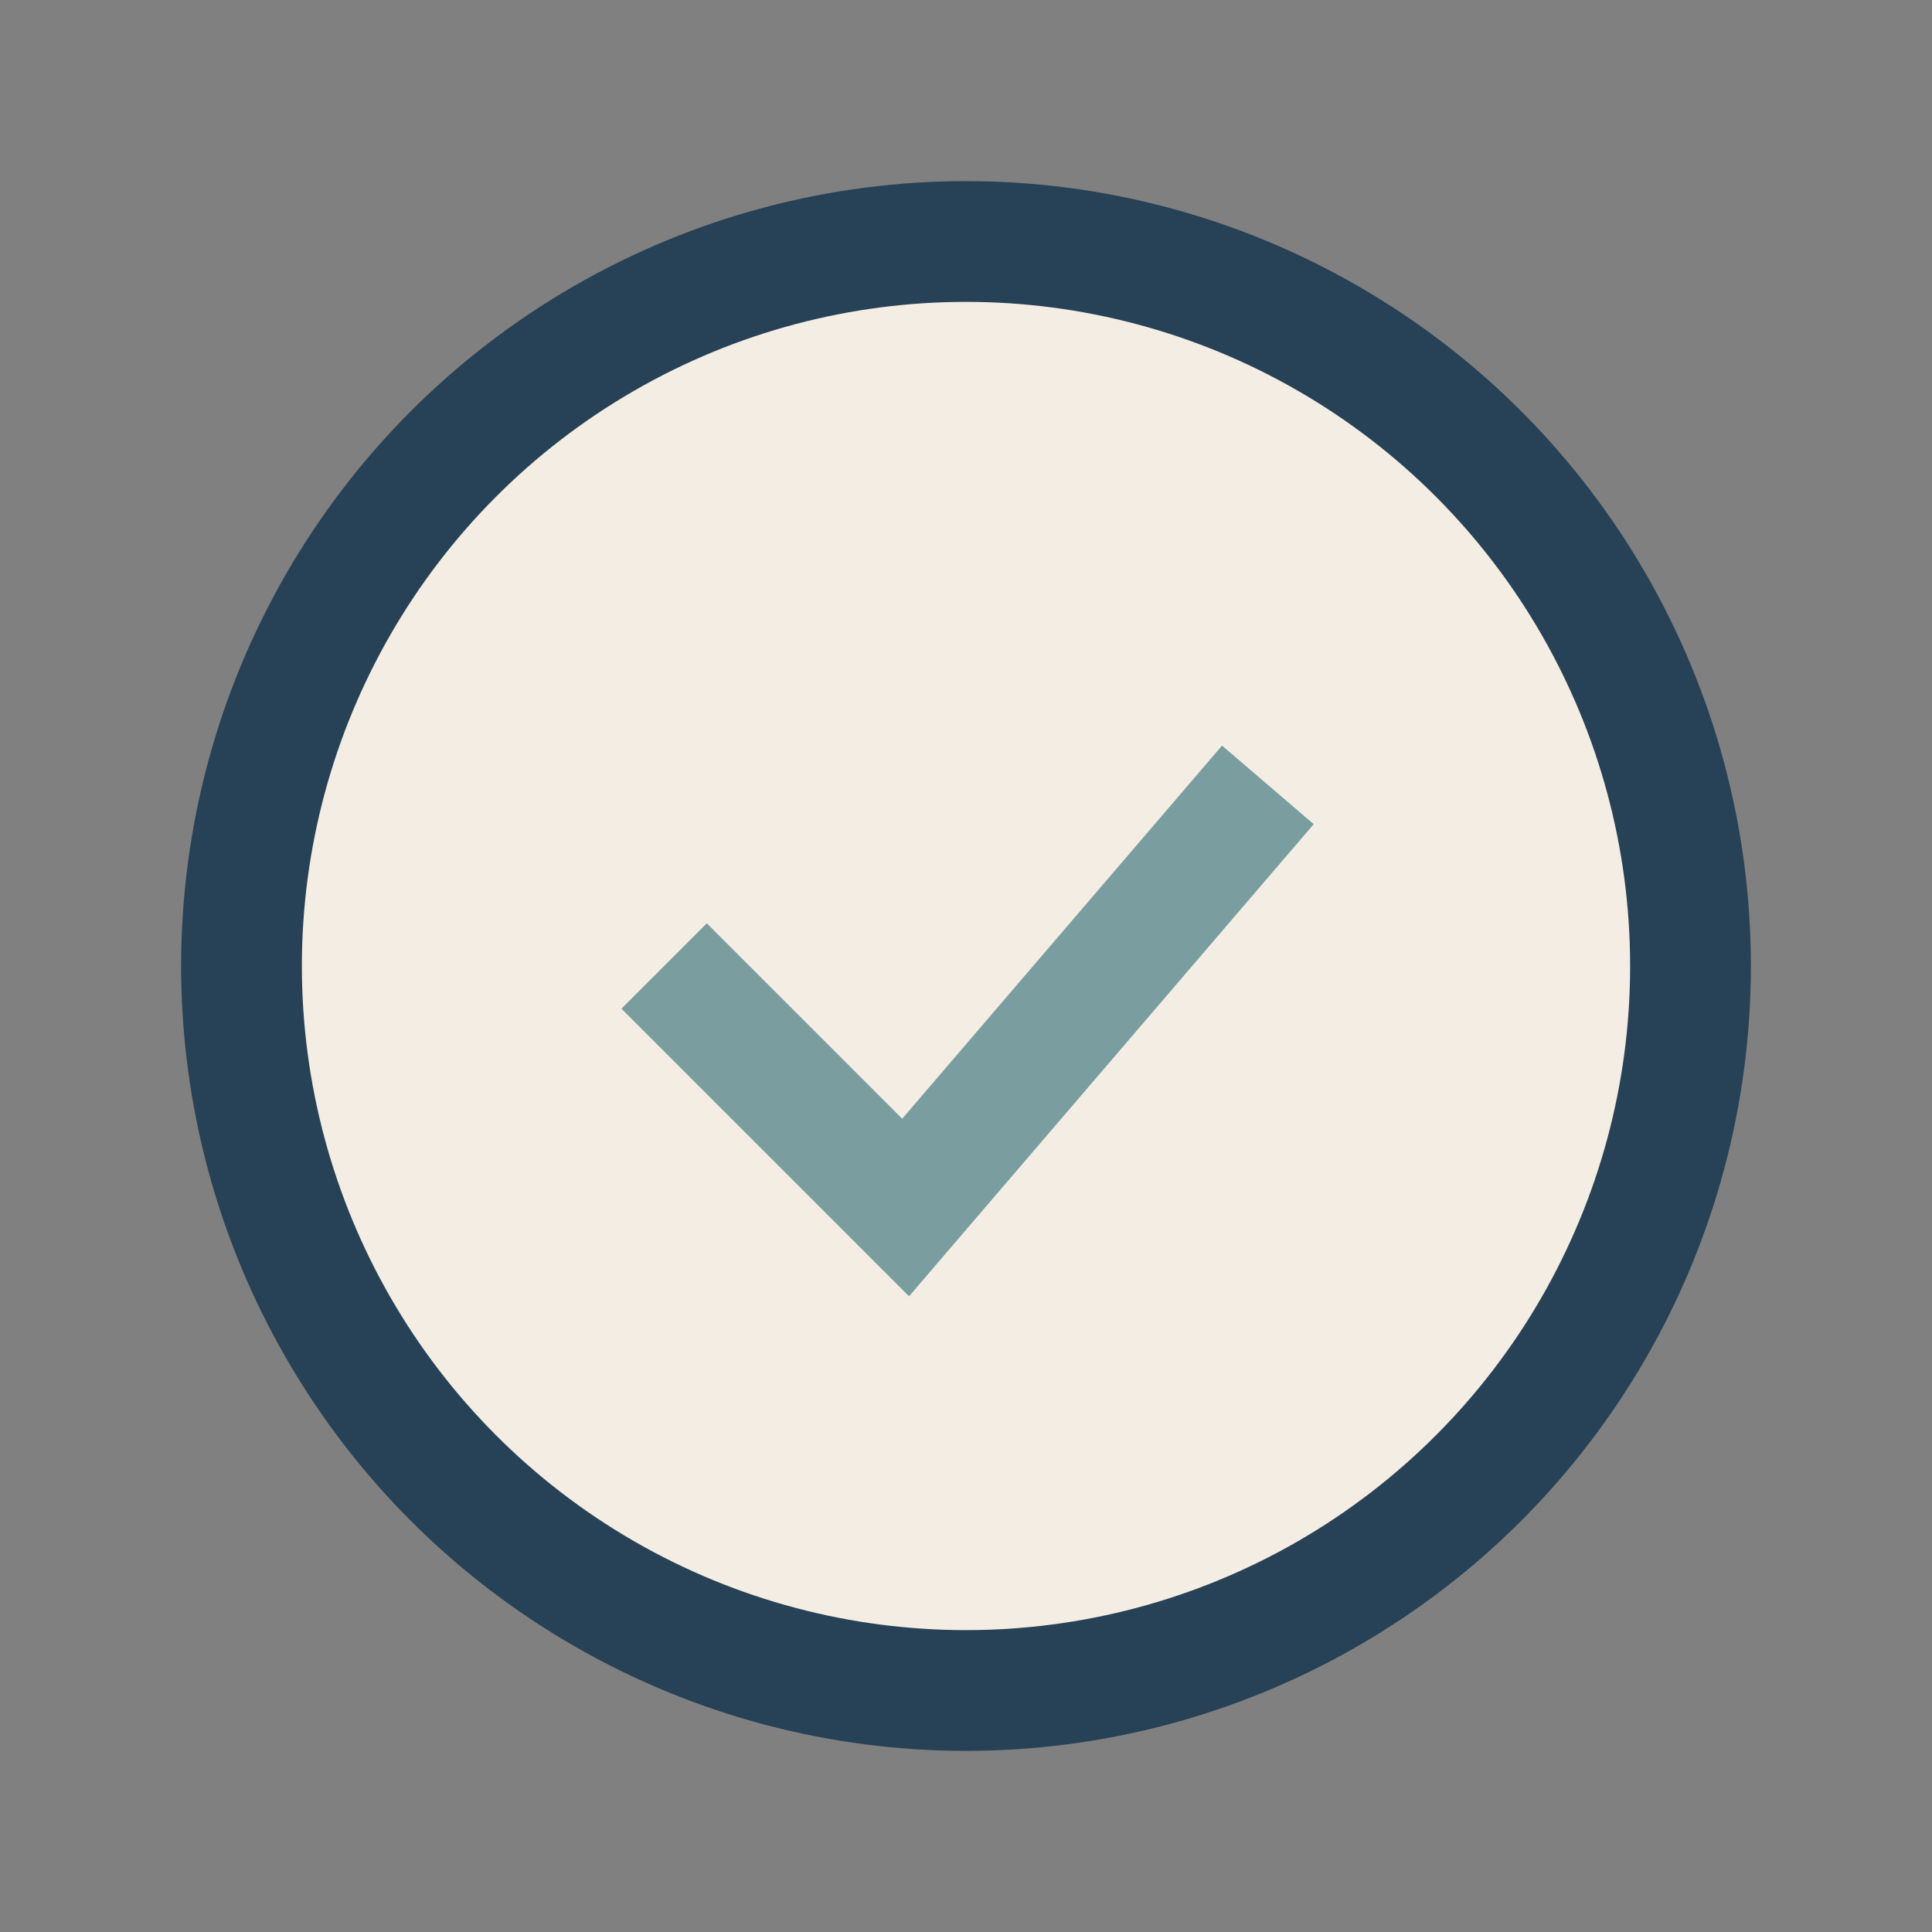 <?xml version="1.0" encoding="UTF-8"?>
<svg xmlns="http://www.w3.org/2000/svg" width="32" height="32" viewBox="0 0 32 32"><rect x="0" y="0" width="32" height="32" fill="#808080" stroke="none"/><circle cx="16" cy="16" r="12" fill="#F4EDE4" stroke="#274156" stroke-width="2"/><path d="M11 16l4 4 6-7" stroke="#7A9E9F" stroke-width="2" fill="none"/></svg>
